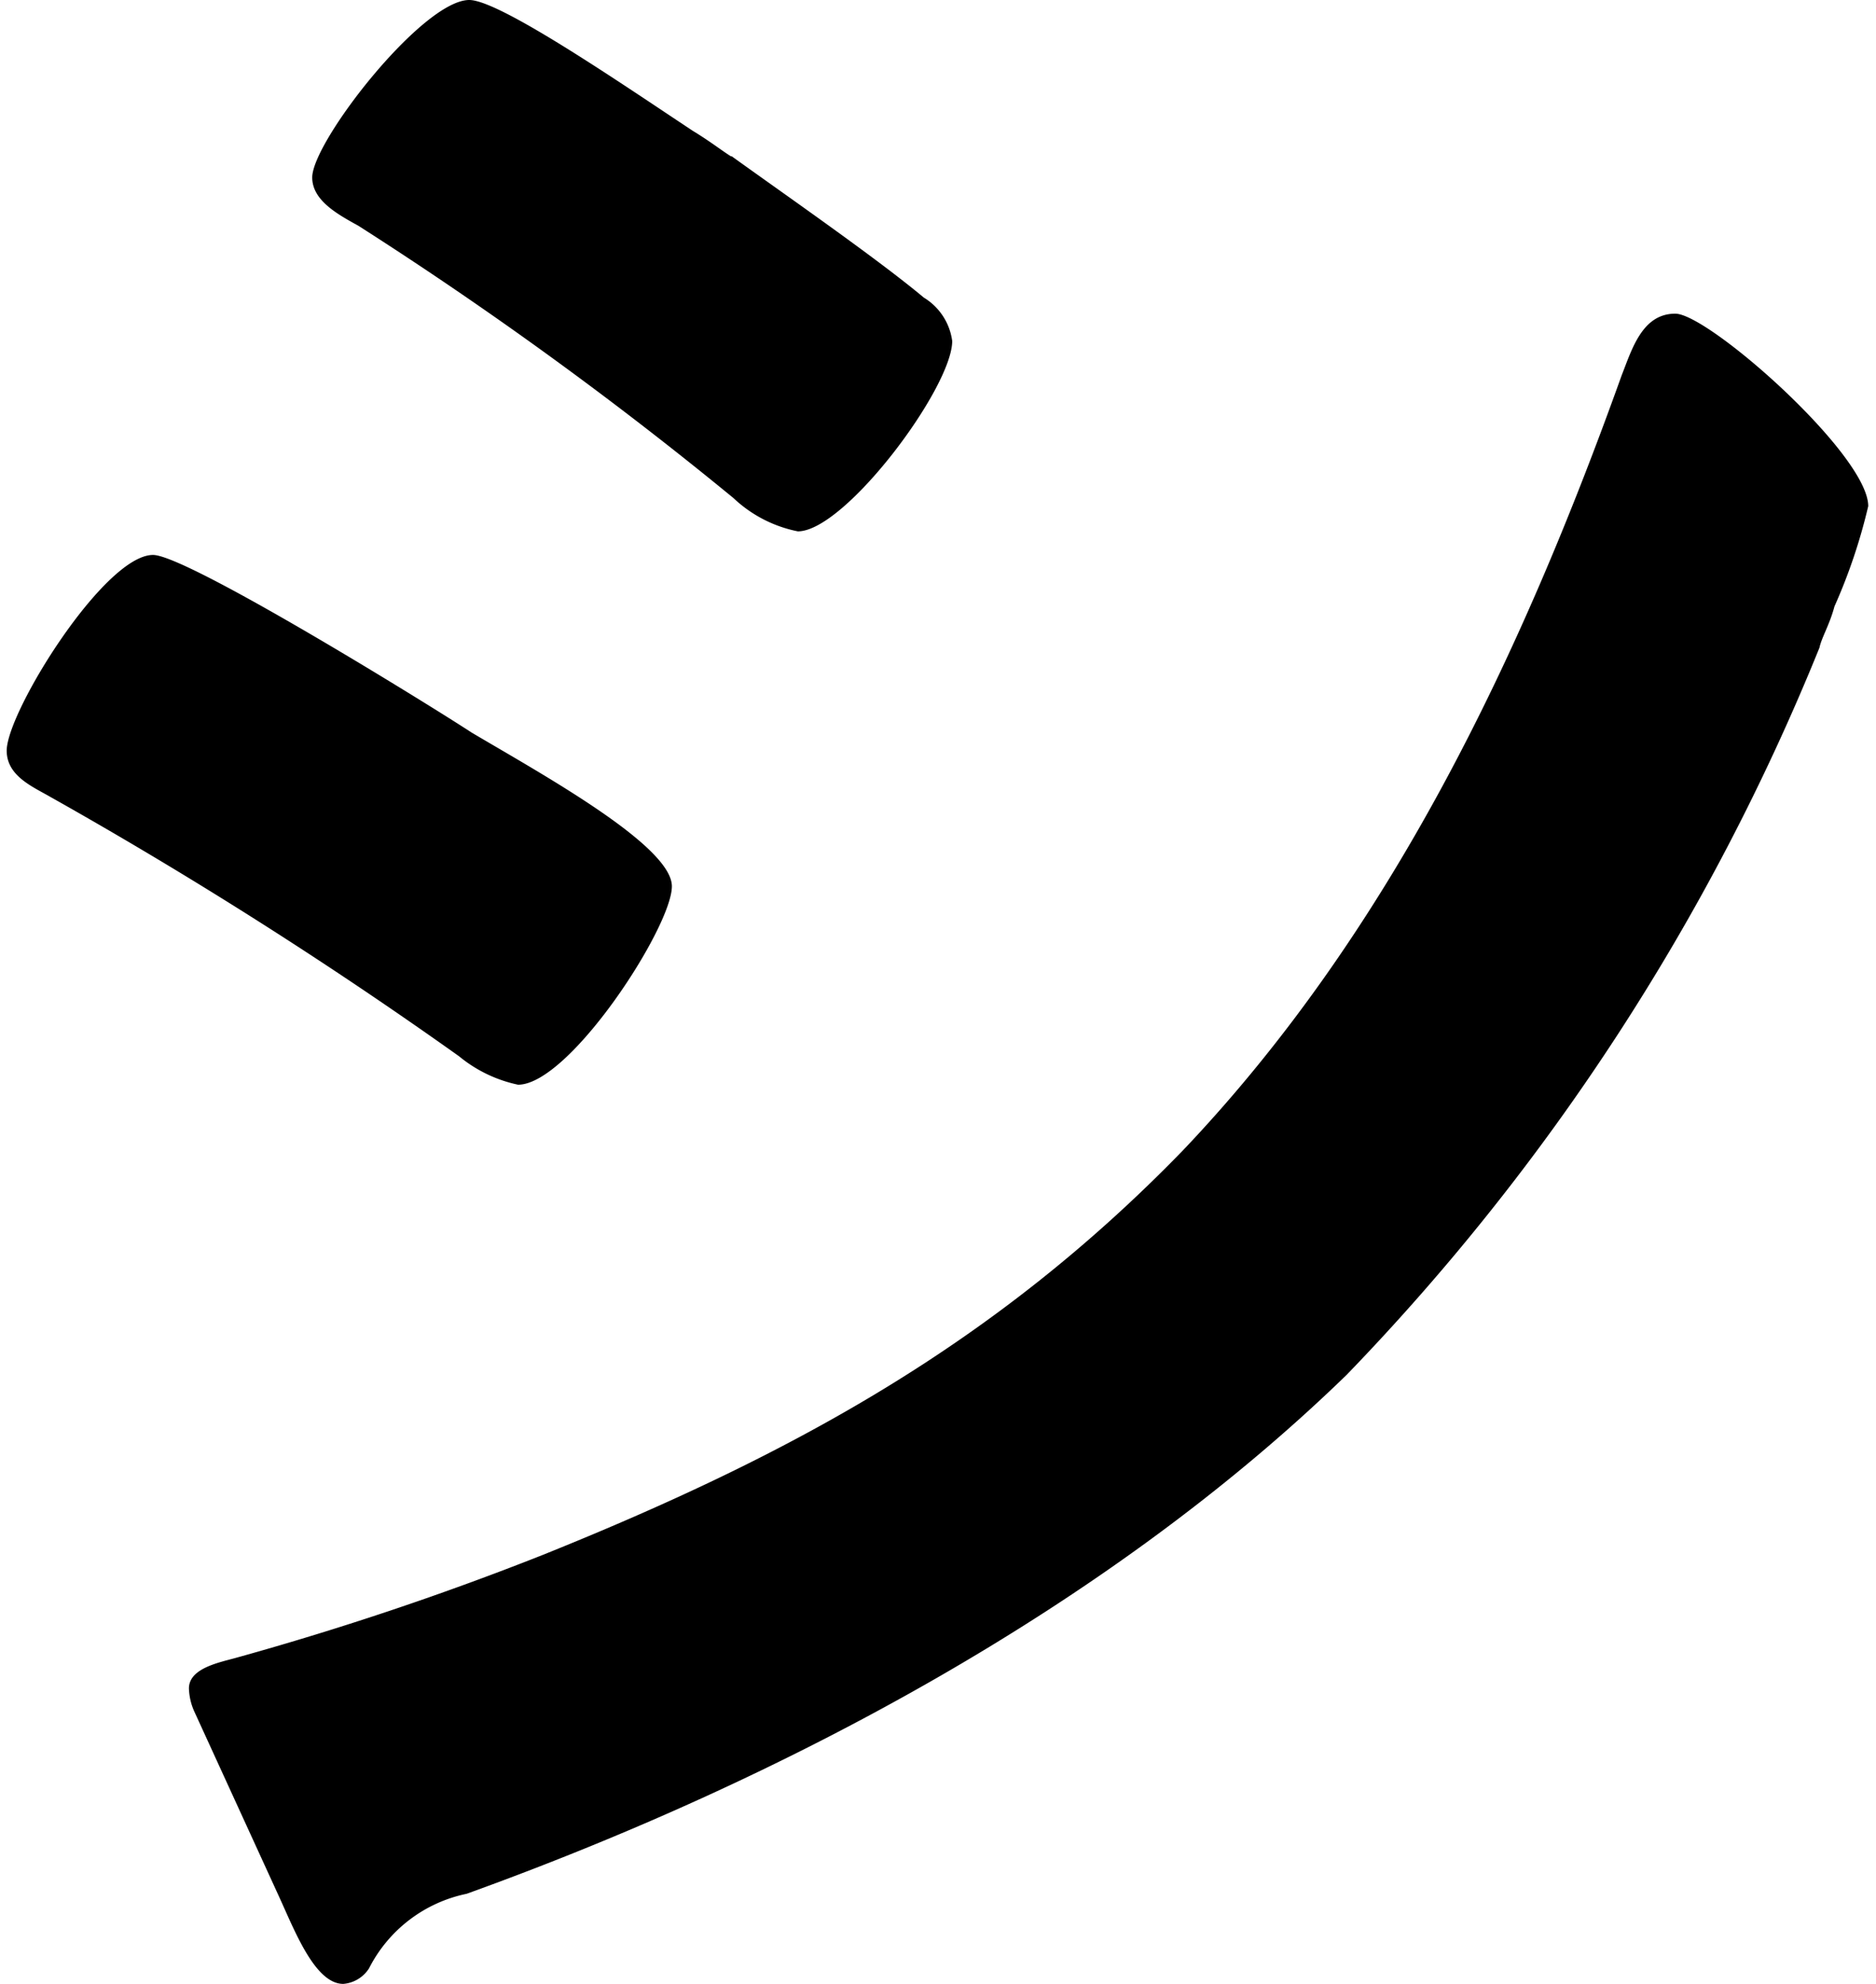 <svg xmlns="http://www.w3.org/2000/svg" width="35" height="37" viewBox="0 0 34.75 37"><g id="レイヤー_2" data-name="レイヤー 2"><g id="design"><path d="M2.73,10.35c.63,0,5.13,2.78,5.94,3.31,1.3.77,3.74,2.11,3.74,2.87s-1.91,3.7-2.87,3.7a2.56,2.56,0,0,1-1.1-.53A85.14,85.14,0,0,0,.81,14.86C.48,14.67,0,14.47,0,14,0,13.28,1.82,10.35,2.73,10.35ZM4.31,30.91A57.1,57.1,0,0,0,10,29c4.65-1.87,8.43-3.93,11.93-7.53,3.88-4.07,6.33-9.25,8.2-14.47.19-.48.38-1.15,1-1.15s3.6,2.63,3.6,3.59a10.42,10.42,0,0,1-.63,1.87c-.09.34-.24.58-.28.77A42.4,42.4,0,0,1,25,25.64C20.51,30,14.43,33.21,8.58,35.32a2.64,2.64,0,0,0-1.82,1.39.63.63,0,0,1-.48.29c-.53,0-.91-1-1.2-1.63L3.5,31.92a1.13,1.13,0,0,1-.1-.43C3.4,31.1,4,31,4.31,30.91Zm9.21-28c1,.72,2.73,1.92,3.59,2.64a1.12,1.12,0,0,1,.53.81c0,.87-2,3.55-2.88,3.55a2.44,2.44,0,0,1-1.2-.62,72.6,72.6,0,0,0-7-5.08C6.18,4,5.7,3.74,5.7,3.31,5.7,2.64,7.76,0,8.63,0,9.2,0,11.5,1.58,12.8,2.44,13.13,2.64,13.37,2.83,13.52,2.92Z"/></g></g></svg>
